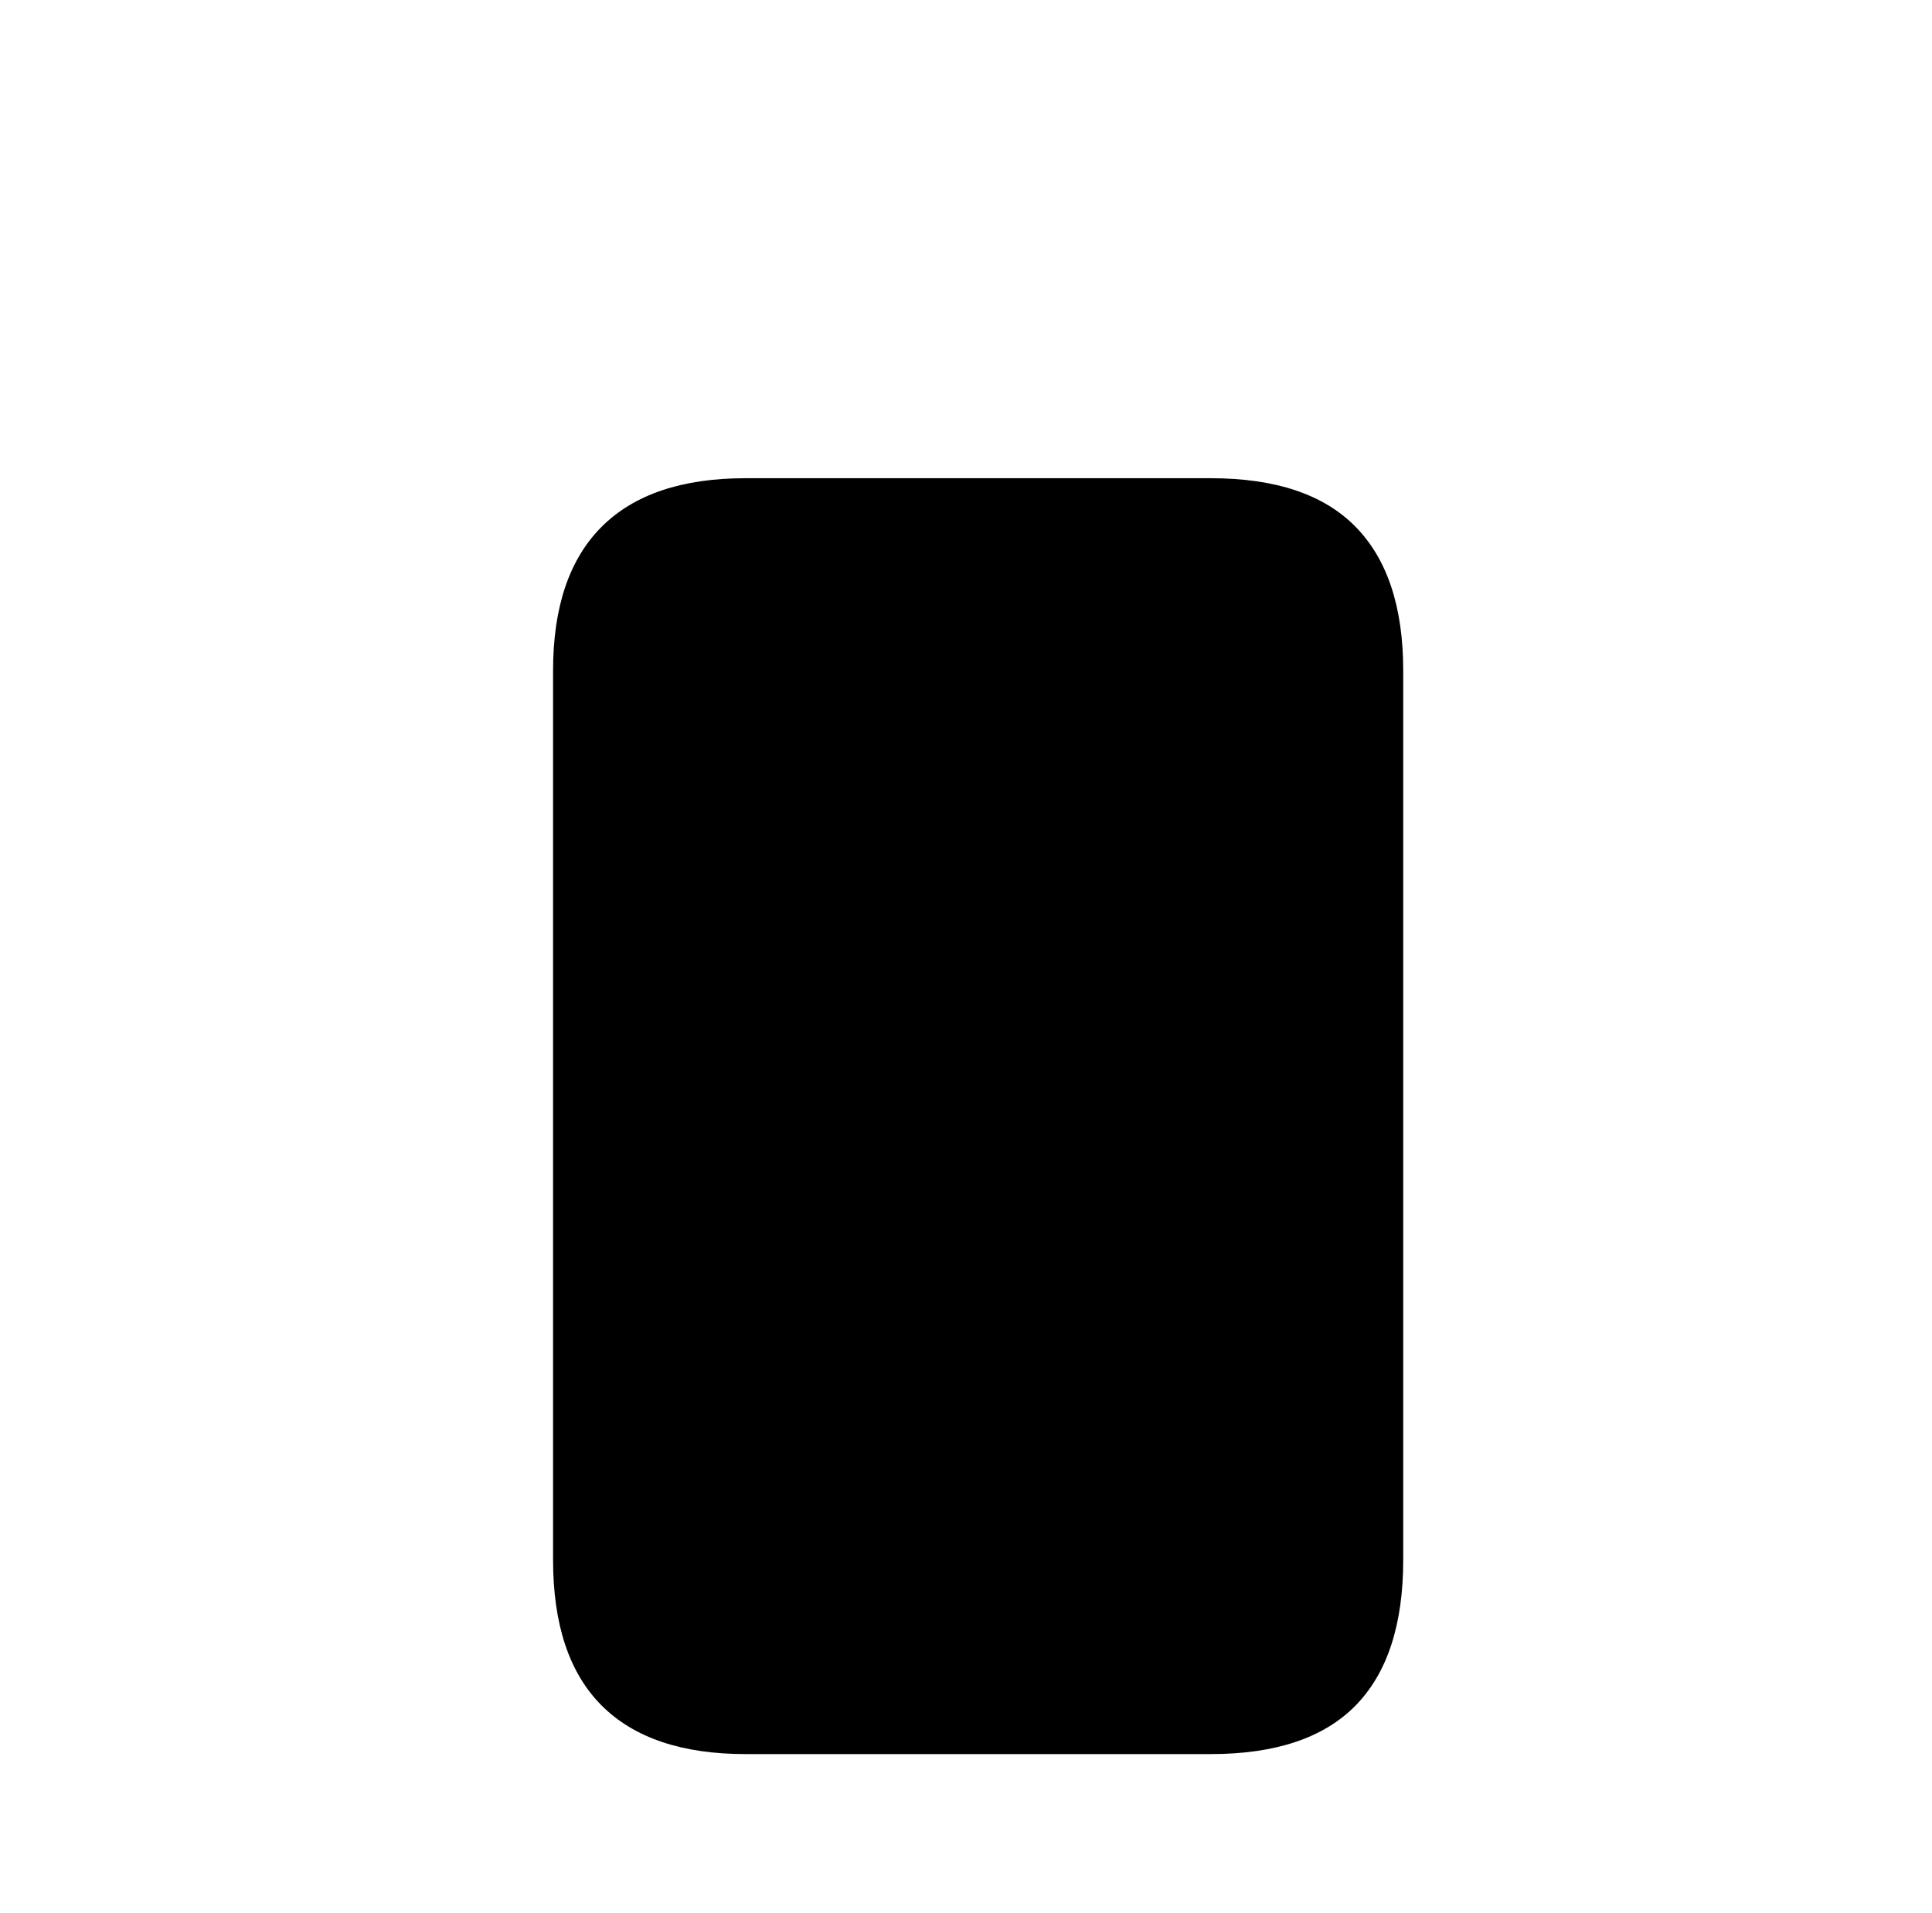 <?xml version="1.0" standalone="no"?>
<!DOCTYPE svg PUBLIC "-//W3C//DTD SVG 1.1//EN" "http://www.w3.org/Graphics/SVG/1.1/DTD/svg11.dtd" >
<svg xmlns="http://www.w3.org/2000/svg" xmlns:xlink="http://www.w3.org/1999/xlink" version="1.1" viewBox="-10 0 1034 1024">
   <path fill="currentColor"
d="M741 359v476q0 52 -25.5 78t-77.5 26h-249q-51 0 -77 -26t-26 -78v-476q0 -51 26 -77t77 -26h249q52 0 77.5 26t25.5 77z" />
</svg>

